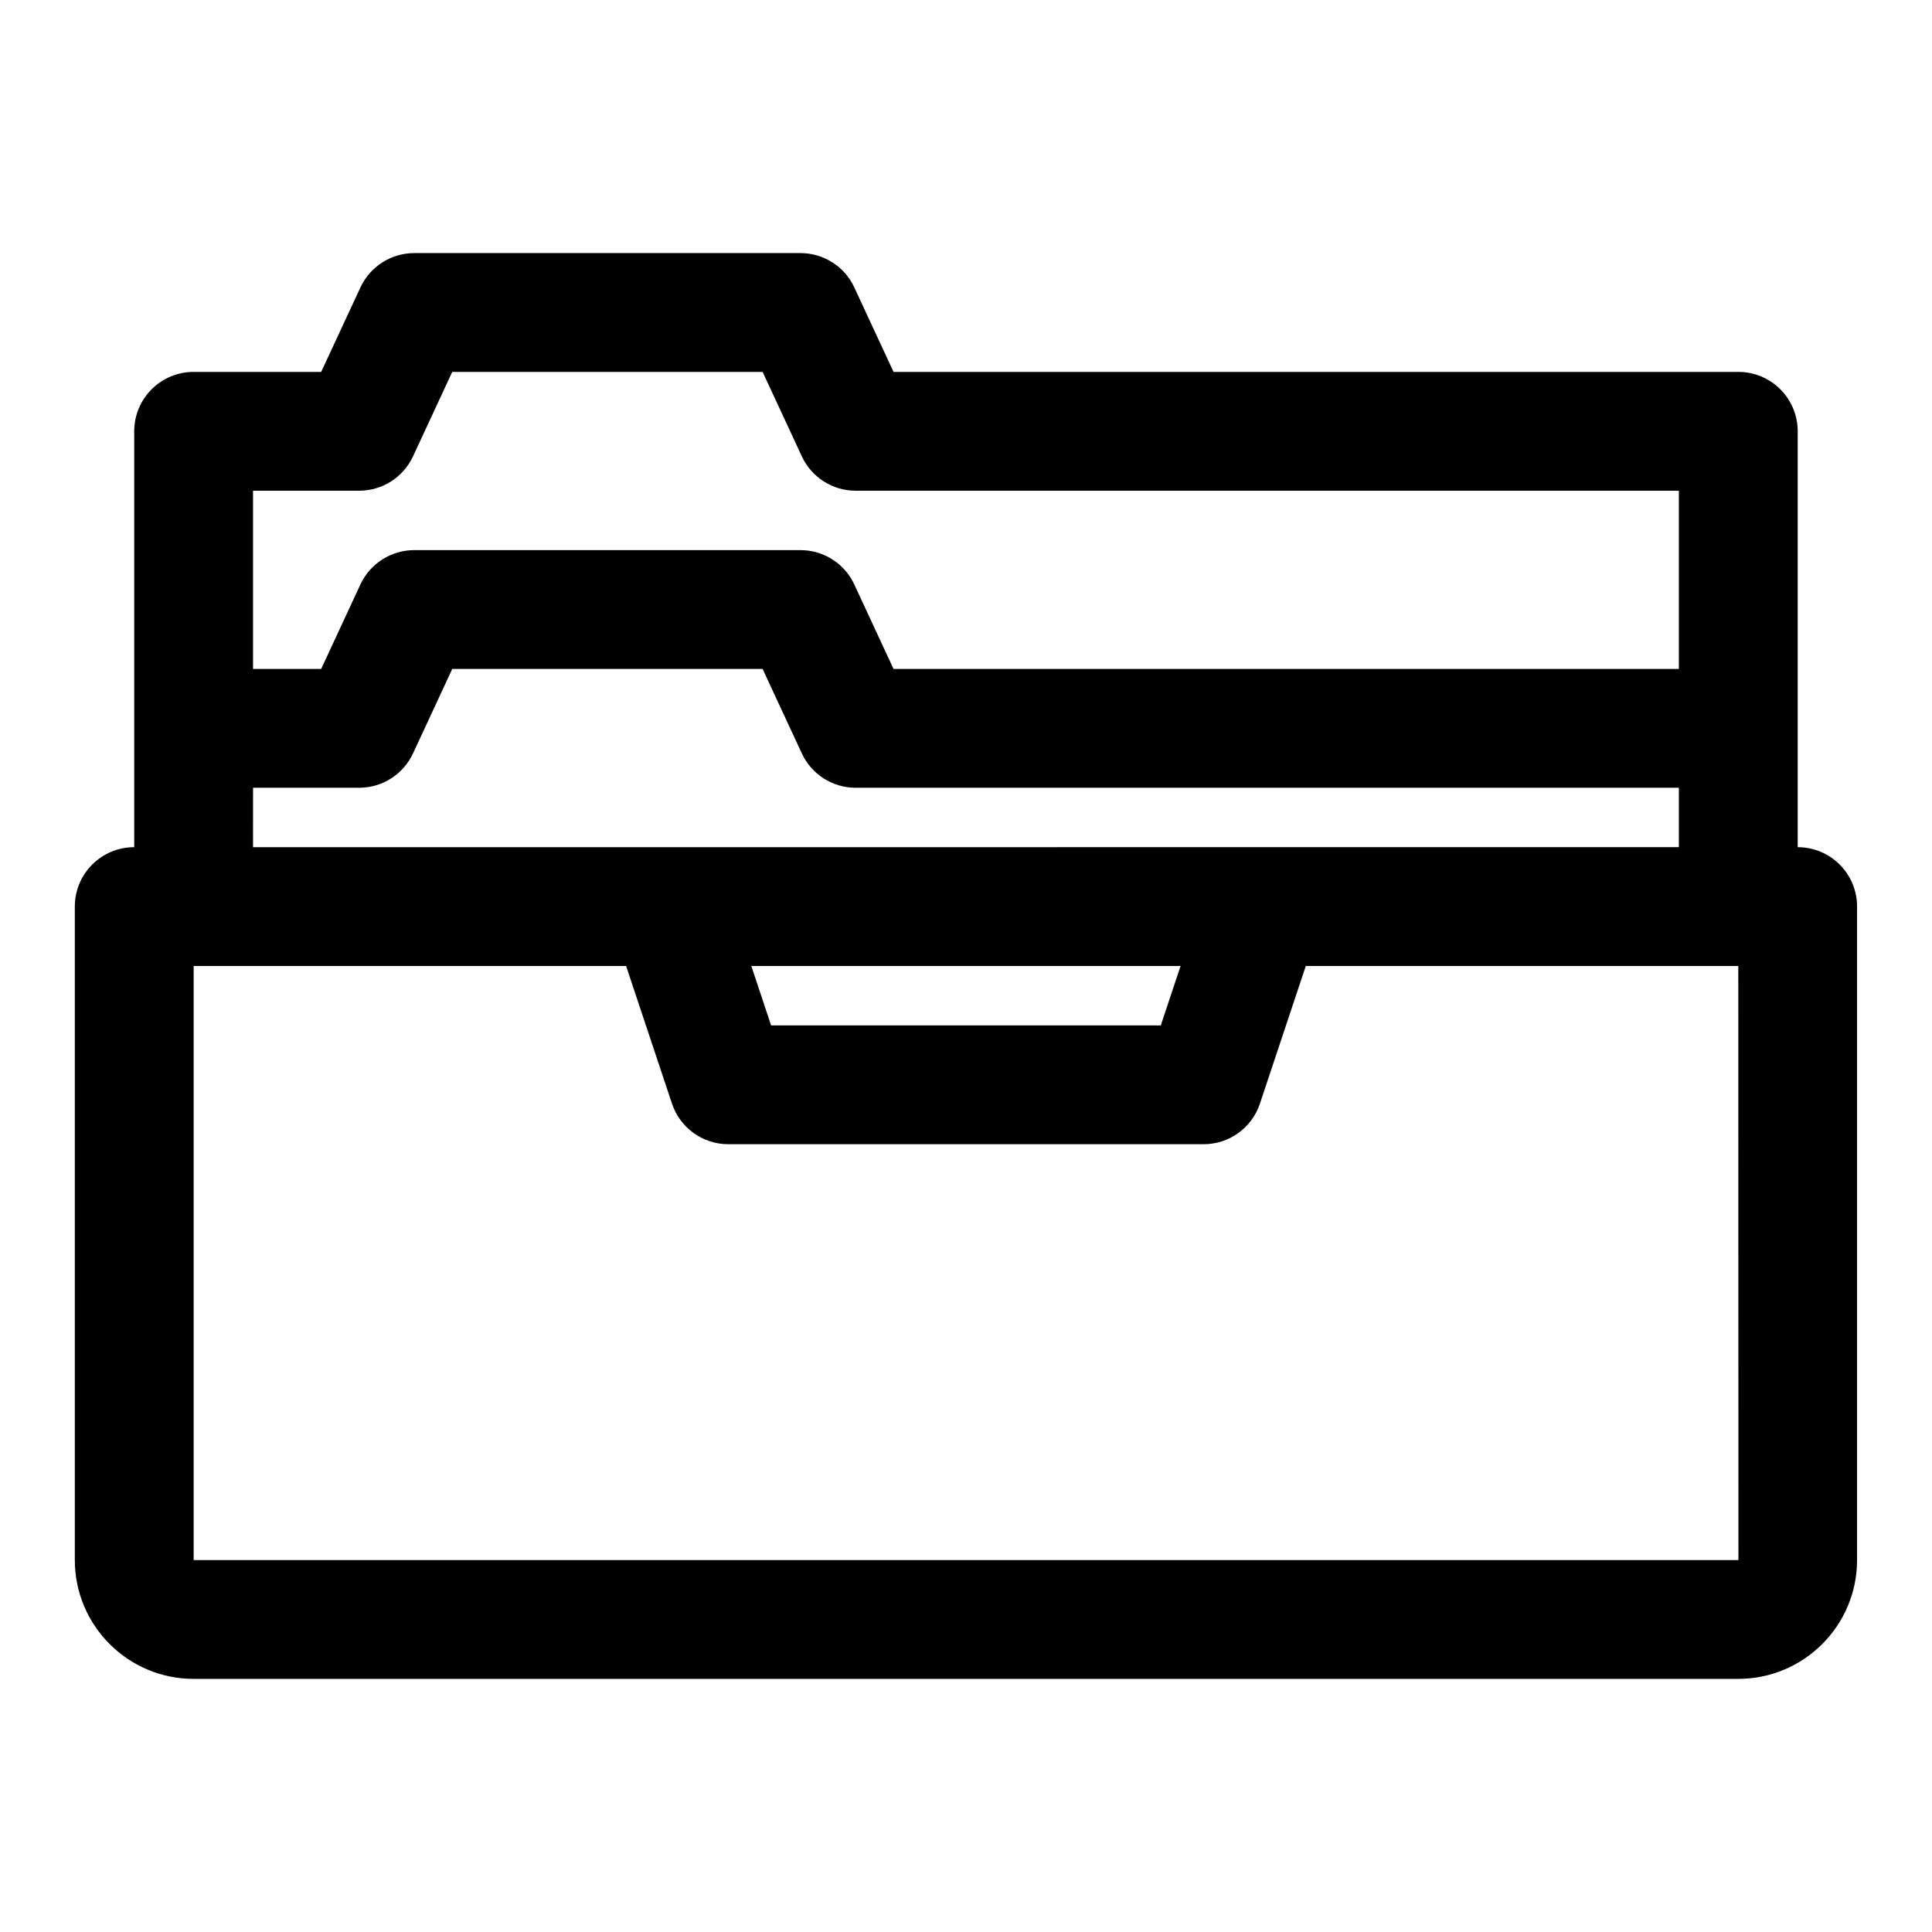 <?xml version="1.0" encoding="UTF-8"?>
<!-- The Best Svg Icon site in the world: iconSvg.co, Visit us! https://iconsvg.co -->
<svg fill="#000000" width="800px" height="800px" version="1.1" viewBox="144 144 512 512" xmlns="http://www.w3.org/2000/svg">
 <path d="m620.41 368.51v-110.21c0-8.707-7.039-15.742-15.742-15.742h-223.87l-10.391-22.371c-2.566-5.559-8.137-9.117-14.277-9.117h-102.34c-6.125 0-11.699 3.559-14.281 9.117l-10.391 22.371h-33.805c-8.688 0-15.742 7.035-15.742 15.742v110.21c-8.691 0-15.742 7.039-15.742 15.742v173.18c0 17.367 14.121 31.488 31.488 31.488h409.34c17.367 0 31.488-14.121 31.488-31.488v-173.18c0-8.707-7.039-15.742-15.746-15.742zm-381.23-94.465c6.125 0 11.699-3.559 14.281-9.117l10.391-22.371h82.246l10.391 22.371c2.566 5.559 8.141 9.117 14.266 9.117h218.16v47.23h-208.12l-10.391-22.371c-2.566-5.559-8.137-9.117-14.277-9.117h-102.34c-6.125 0-11.699 3.559-14.281 9.117l-10.391 22.371h-18.059v-47.23zm-28.117 78.719h28.117c6.125 0 11.699-3.559 14.281-9.117l10.391-22.371h82.246l10.391 22.371c2.566 5.559 8.141 9.117 14.266 9.117h218.16v15.742h-110.21l-157.44 0.004h-110.21zm245.8 47.234-5.242 15.742h-103.27l-5.242-15.742zm-261.54 157.44v-157.44h114.6l12.156 36.465c2.141 6.438 8.156 10.766 14.941 10.766h125.95c6.785 0 12.785-4.328 14.926-10.77l12.152-36.461h114.62l0.031 157.44z"/>
</svg>